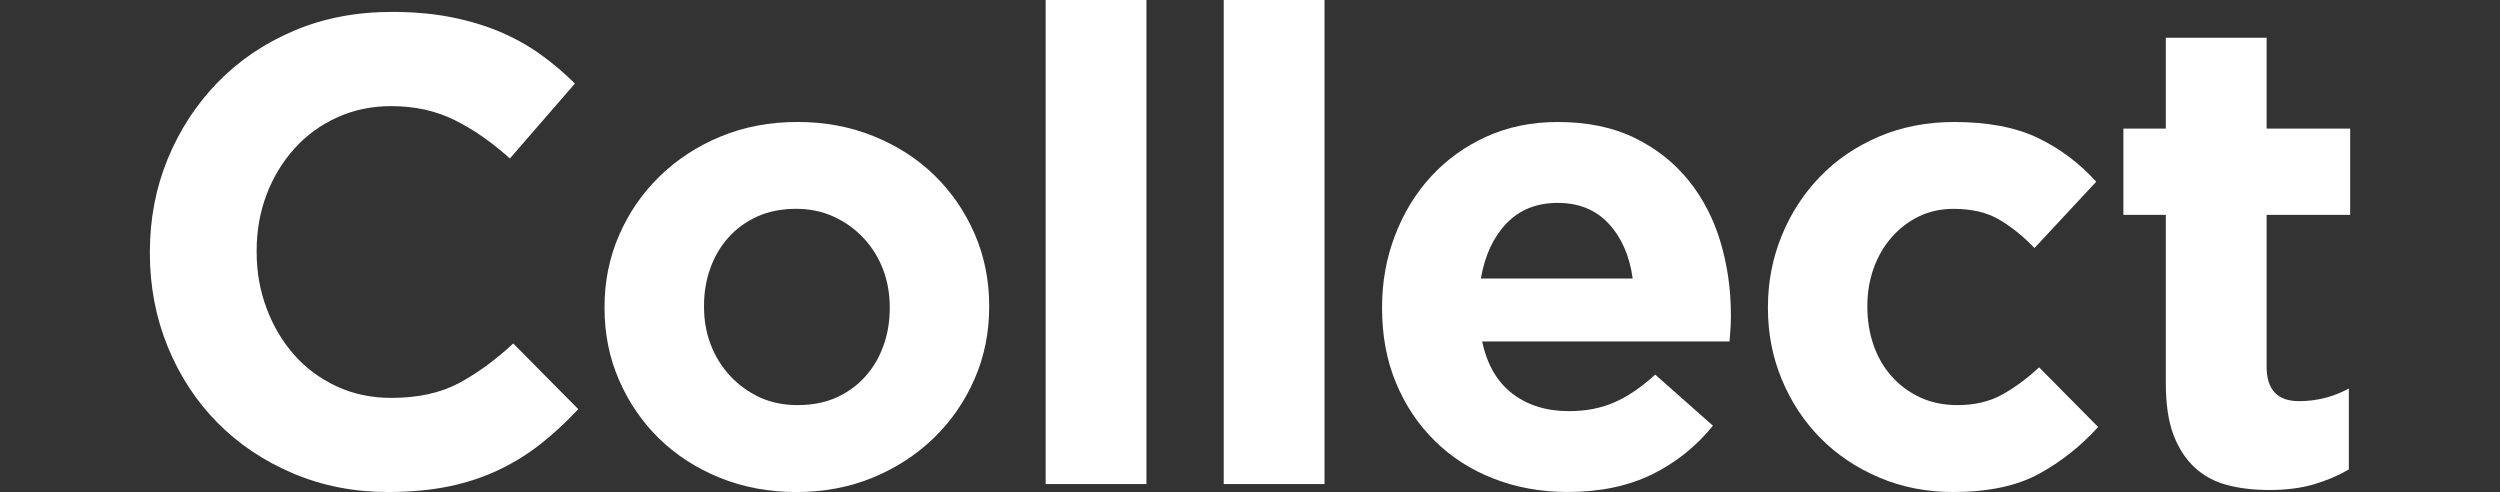 <?xml version="1.0" encoding="utf-8"?>
<!-- Generator: Adobe Illustrator 26.3.1, SVG Export Plug-In . SVG Version: 6.00 Build 0)  -->
<svg version="1.1" id="レイヤー_1" xmlns="http://www.w3.org/2000/svg" xmlns:xlink="http://www.w3.org/1999/xlink" x="0px"
	 y="0px" width="76px" height="14.958px" viewBox="0 0 76 14.958" style="enable-background:new 0 0 76 14.958;"
	 xml:space="preserve">
<rect x="0" y="0" width="76" height="14.958" fill="#333333" stroke="none"/>
<style type="text/css">
	.st0{fill:#FFFFFF;}
</style>
<g>
	<g>
		<path class="st0" d="M16.45,13.485c-0.391,0.309-0.817,0.575-1.281,0.797c-0.464,0.22-0.971,0.39-1.522,0.504
			c-0.551,0.114-1.169,0.171-1.854,0.171c-1.035,0-1.996-0.189-2.883-0.565s-1.653-0.89-2.298-1.541
			C5.968,12.2,5.464,11.43,5.1,10.542C4.738,9.656,4.556,8.707,4.556,7.699V7.66c0-1.008,0.182-1.953,0.544-2.833
			c0.363-0.88,0.867-1.652,1.512-2.317c0.646-0.665,1.418-1.189,2.319-1.573c0.9-0.384,1.895-0.575,2.983-0.575
			c0.658,0,1.26,0.053,1.804,0.161S14.756,0.78,15.2,0.967c0.443,0.189,0.853,0.417,1.229,0.685c0.376,0.27,0.725,0.565,1.048,0.888
			l-1.976,2.278c-0.551-0.496-1.112-0.886-1.683-1.169c-0.571-0.282-1.213-0.423-1.925-0.423c-0.592,0-1.139,0.114-1.643,0.343
			c-0.504,0.228-0.937,0.545-1.3,0.949c-0.363,0.402-0.645,0.87-0.847,1.4C7.903,6.447,7.802,7.014,7.802,7.621V7.66
			c0,0.604,0.1,1.175,0.302,1.713c0.202,0.539,0.48,1.008,0.837,1.412c0.355,0.404,0.786,0.722,1.29,0.959
			c0.504,0.234,1.058,0.352,1.663,0.352c0.806,0,1.488-0.148,2.046-0.443c0.557-0.297,1.111-0.699,1.663-1.211l1.976,1.996
			C17.216,12.828,16.839,13.176,16.45,13.485z"/>
		<path class="st0" d="M29.627,11.52c-0.295,0.679-0.706,1.274-1.229,1.784c-0.525,0.512-1.143,0.915-1.854,1.211
			c-0.713,0.295-1.492,0.443-2.339,0.443c-0.834,0-1.606-0.146-2.318-0.433c-0.713-0.289-1.328-0.685-1.845-1.189
			c-0.518-0.504-0.924-1.097-1.22-1.776c-0.296-0.677-0.444-1.408-0.444-2.187V9.333c0-0.78,0.148-1.508,0.444-2.187
			c0.295-0.679,0.706-1.274,1.229-1.784c0.524-0.512,1.142-0.915,1.854-1.211c0.713-0.295,1.492-0.443,2.339-0.443
			c0.833,0,1.605,0.144,2.318,0.433c0.713,0.289,1.327,0.685,1.845,1.189c0.517,0.504,0.924,1.097,1.22,1.774
			c0.295,0.679,0.444,1.41,0.444,2.187v0.041C30.071,10.113,29.923,10.841,29.627,11.52z M27.048,9.333
			c0-0.404-0.068-0.784-0.202-1.14c-0.135-0.354-0.33-0.671-0.585-0.947c-0.256-0.276-0.558-0.494-0.908-0.656
			c-0.349-0.161-0.732-0.242-1.149-0.242c-0.444,0-0.837,0.079-1.179,0.232c-0.343,0.156-0.635,0.366-0.877,0.636
			c-0.242,0.268-0.427,0.581-0.554,0.937c-0.128,0.356-0.192,0.736-0.192,1.138v0.041c0,0.404,0.067,0.784,0.202,1.138
			c0.134,0.356,0.329,0.673,0.585,0.949c0.255,0.276,0.554,0.494,0.897,0.656c0.343,0.159,0.729,0.24,1.16,0.24
			c0.443,0,0.837-0.077,1.179-0.23c0.343-0.156,0.635-0.366,0.877-0.636c0.242-0.268,0.426-0.581,0.554-0.937
			c0.128-0.356,0.192-0.736,0.192-1.14V9.333z"/>
		<path class="st0" d="M31.788,14.715V0h3.064v14.715H31.788z"/>
		<path class="st0" d="M37.201,14.715V0h3.064v14.715H37.201z"/>
		<path class="st0" d="M52.607,9.999c-0.007,0.108-0.017,0.234-0.03,0.382h-7.519c0.148,0.699,0.453,1.226,0.916,1.583
			c0.465,0.356,1.038,0.535,1.725,0.535c0.51,0,0.968-0.089,1.37-0.264c0.404-0.173,0.82-0.457,1.25-0.847l1.754,1.553
			c-0.511,0.632-1.129,1.126-1.854,1.482c-0.726,0.354-1.58,0.533-2.56,0.533c-0.807,0-1.556-0.134-2.248-0.404
			c-0.692-0.268-1.29-0.652-1.794-1.15c-0.504-0.496-0.897-1.085-1.179-1.764c-0.282-0.677-0.423-1.433-0.423-2.268V9.333
			c0-0.766,0.131-1.492,0.394-2.177c0.262-0.685,0.628-1.284,1.098-1.793c0.47-0.512,1.031-0.915,1.683-1.211
			c0.652-0.295,1.374-0.443,2.166-0.443c0.901,0,1.68,0.161,2.339,0.484c0.659,0.323,1.206,0.756,1.643,1.299
			c0.437,0.545,0.759,1.169,0.968,1.876c0.209,0.705,0.313,1.441,0.313,2.207v0.039C52.618,9.762,52.614,9.89,52.607,9.999z
			 M48.908,6.804c-0.39-0.423-0.907-0.636-1.552-0.636c-0.645,0-1.165,0.209-1.562,0.626c-0.397,0.415-0.655,0.974-0.776,1.673
			h4.616C49.54,7.78,49.298,7.227,48.908,6.804z"/>
		<path class="st0" d="M61.989,14.402c-0.671,0.37-1.545,0.555-2.62,0.555c-0.806,0-1.555-0.148-2.247-0.443
			c-0.693-0.295-1.287-0.697-1.785-1.201c-0.497-0.504-0.887-1.095-1.169-1.774c-0.282-0.677-0.423-1.4-0.423-2.167V9.333
			c0-0.766,0.142-1.492,0.423-2.177c0.282-0.685,0.672-1.284,1.169-1.793c0.497-0.512,1.092-0.915,1.785-1.211
			c0.692-0.295,1.454-0.443,2.288-0.443c1.021,0,1.868,0.161,2.541,0.484c0.671,0.323,1.263,0.766,1.774,1.331L61.848,7.54
			c-0.349-0.364-0.709-0.652-1.079-0.868c-0.369-0.215-0.83-0.323-1.38-0.323c-0.391,0-0.743,0.079-1.059,0.232
			c-0.316,0.156-0.592,0.366-0.826,0.636c-0.235,0.268-0.417,0.581-0.544,0.937c-0.128,0.356-0.192,0.736-0.192,1.138v0.041
			c0,0.417,0.064,0.807,0.192,1.169c0.127,0.362,0.312,0.679,0.554,0.947c0.242,0.27,0.531,0.48,0.867,0.636
			c0.336,0.154,0.712,0.23,1.128,0.23c0.511,0,0.958-0.102,1.341-0.311s0.763-0.488,1.139-0.837l1.794,1.813
			C63.259,13.56,62.661,14.034,61.989,14.402z"/>
		<path class="st0" d="M70.336,14.725c-0.39,0.114-0.841,0.171-1.35,0.171c-0.471,0-0.898-0.049-1.281-0.152
			c-0.383-0.1-0.713-0.278-0.987-0.533c-0.276-0.256-0.491-0.589-0.646-0.998c-0.155-0.409-0.231-0.931-0.231-1.561v-5.12h-1.29
			V3.91h1.29V1.148h3.064V3.91h2.54v2.622h-2.54v4.616c0,0.699,0.329,1.047,0.987,1.047c0.537,0,1.041-0.128,1.512-0.384v2.461
			C71.081,14.46,70.725,14.611,70.336,14.725z"/>
	</g>
</g>
</svg>

